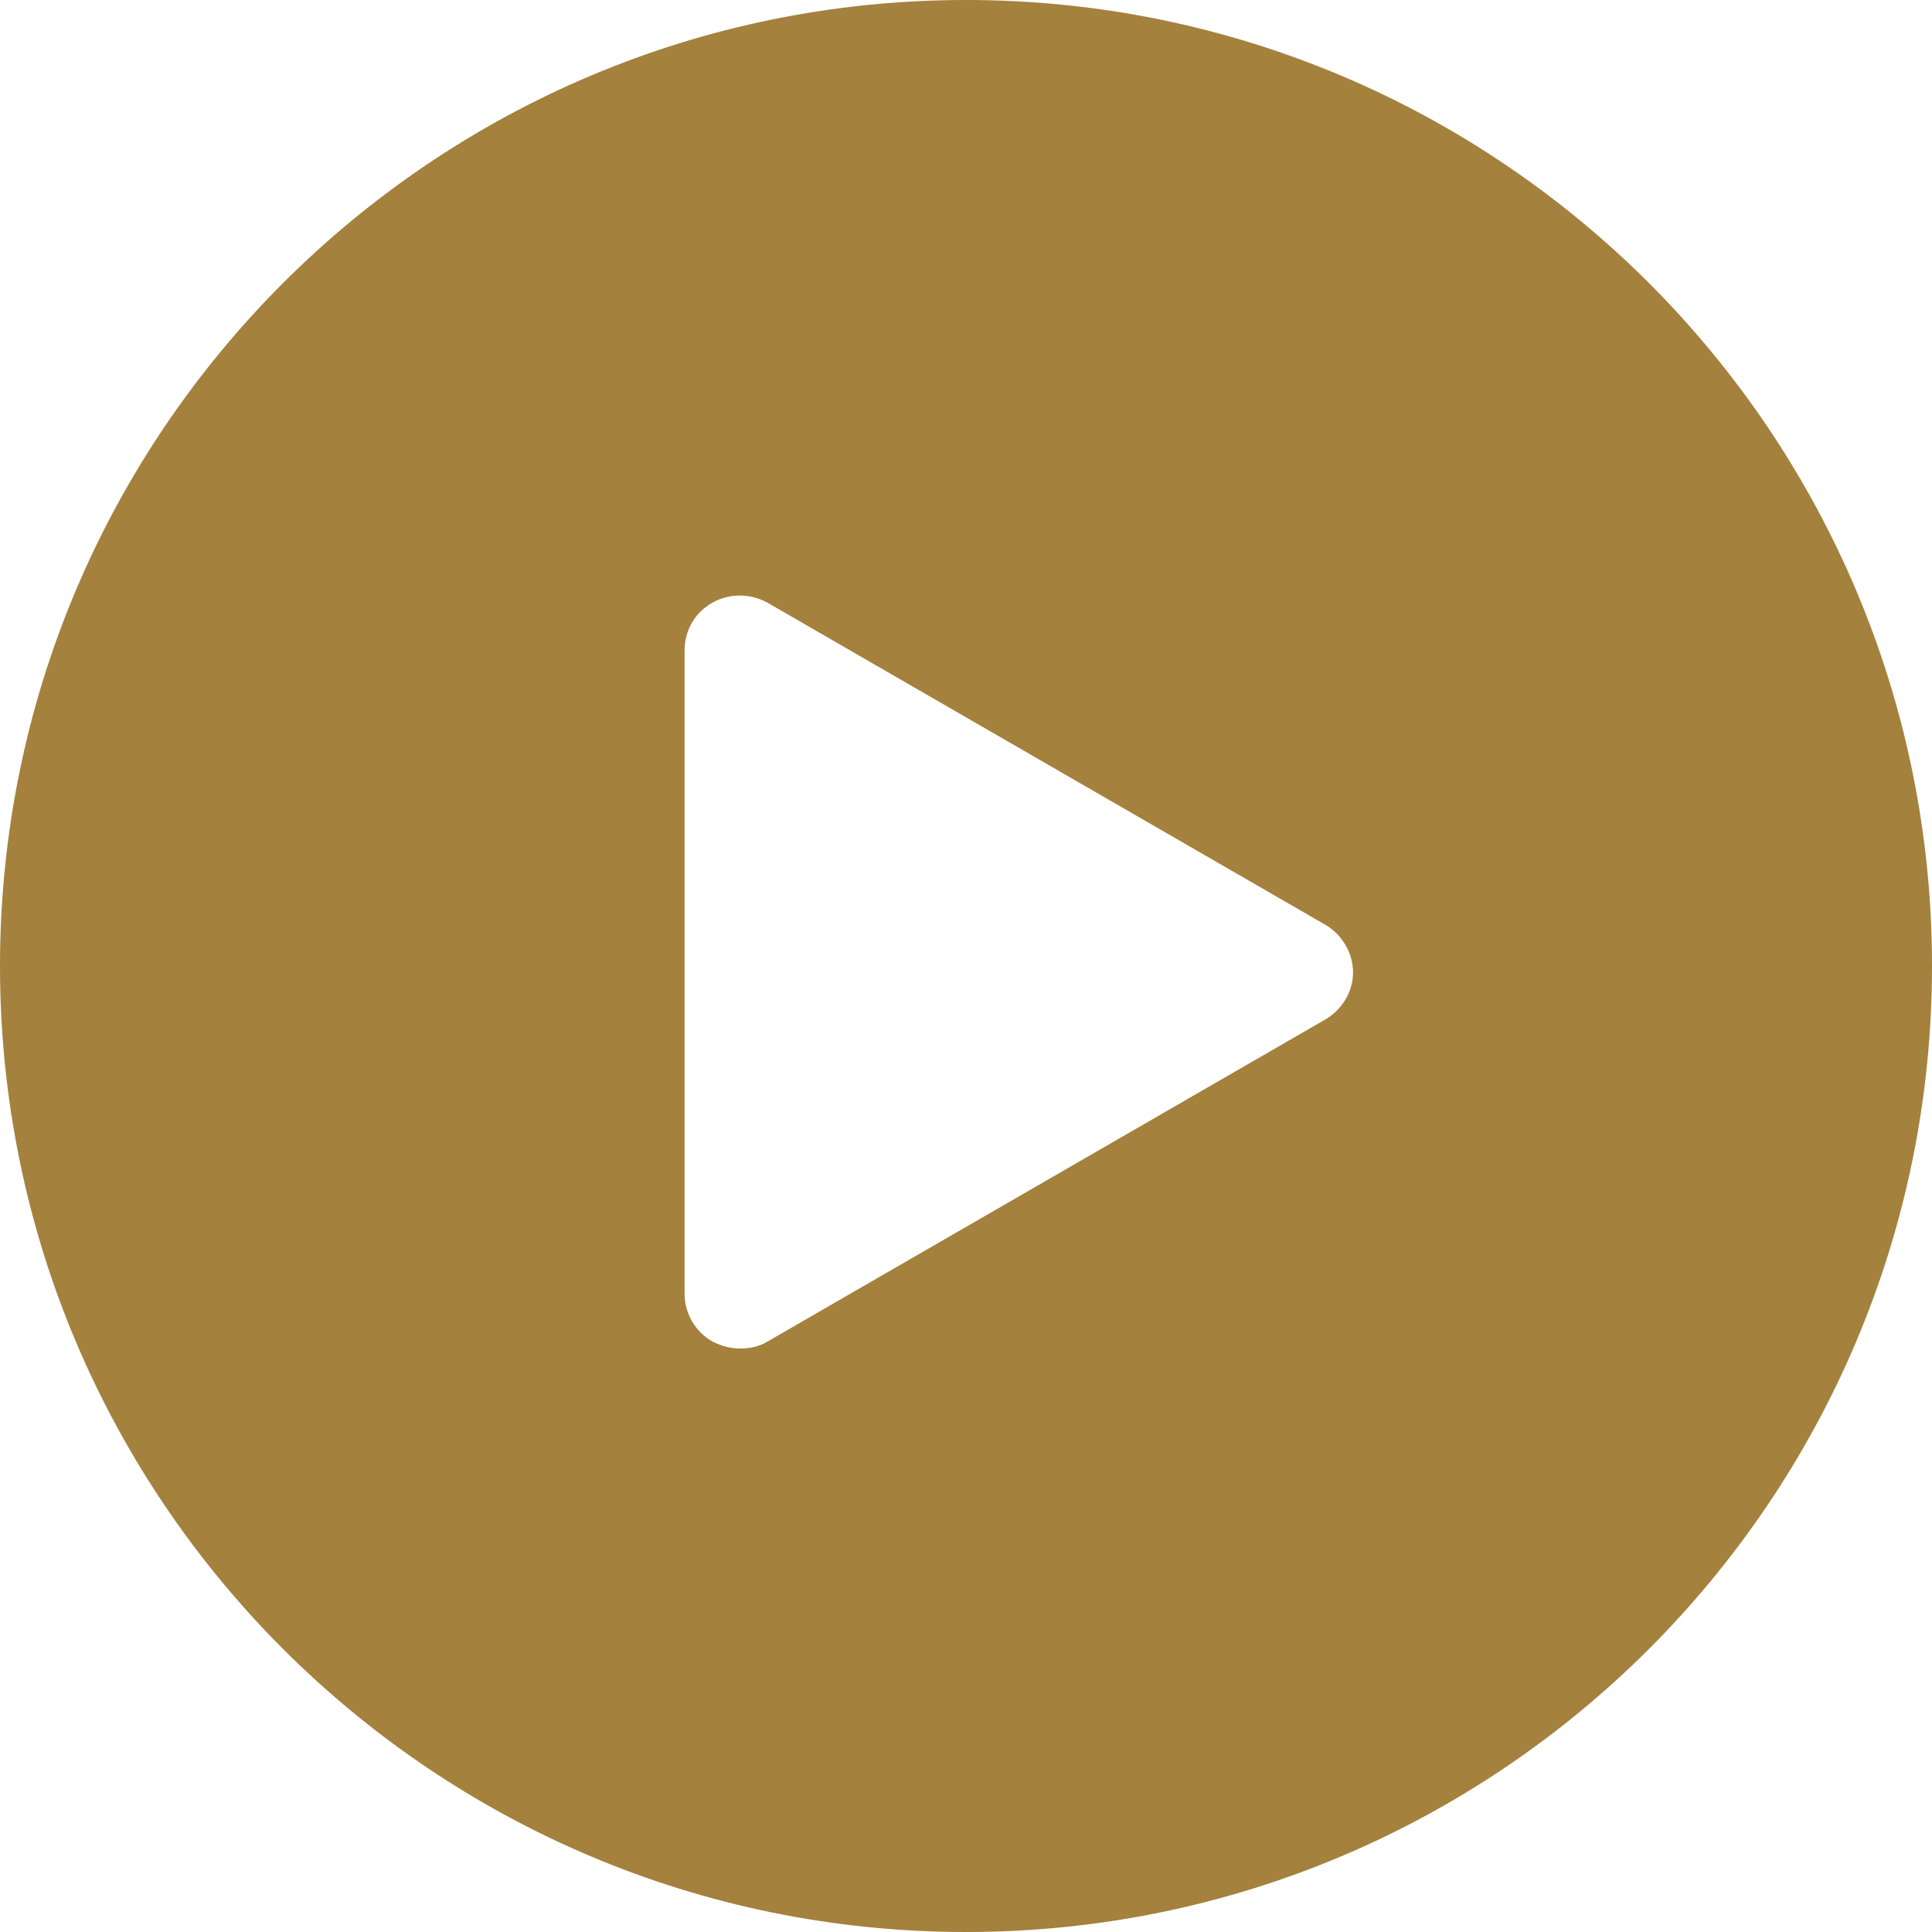 <?xml version="1.0" encoding="utf-8"?>
<!-- Generator: Adobe Illustrator 19.0.0, SVG Export Plug-In . SVG Version: 6.00 Build 0)  -->
<svg version="1.1" id="Layer_1" xmlns="http://www.w3.org/2000/svg" xmlns:xlink="http://www.w3.org/1999/xlink" x="0px" y="0px"
	 viewBox="-147 270.9 300 300" style="enable-background:new -147 270.9 300 300;" xml:space="preserve">
<style type="text/css">
	.st0{fill:#A4813D;}
</style>
<g>
	<g>
		<path class="st0" d="M3,270.9c-82.8,0-150,67.2-150,150c0,82.8,67.2,150,150,150s150-67.2,150-150C153,338.1,85.8,270.9,3,270.9z
			 M58.8,429.2l-86.6,50c-1.3,0.8-2.8,1.1-4.3,1.1s-2.9-0.4-4.3-1.1c-2.6-1.5-4.3-4.3-4.3-7.4v-99.9c0-3.1,1.6-5.9,4.3-7.4
			c2.6-1.5,5.9-1.5,8.6,0l86.6,50c2.6,1.5,4.3,4.4,4.3,7.4C63.1,424.8,61.5,427.6,58.8,429.2z"/>
	</g>
</g>
</svg>
